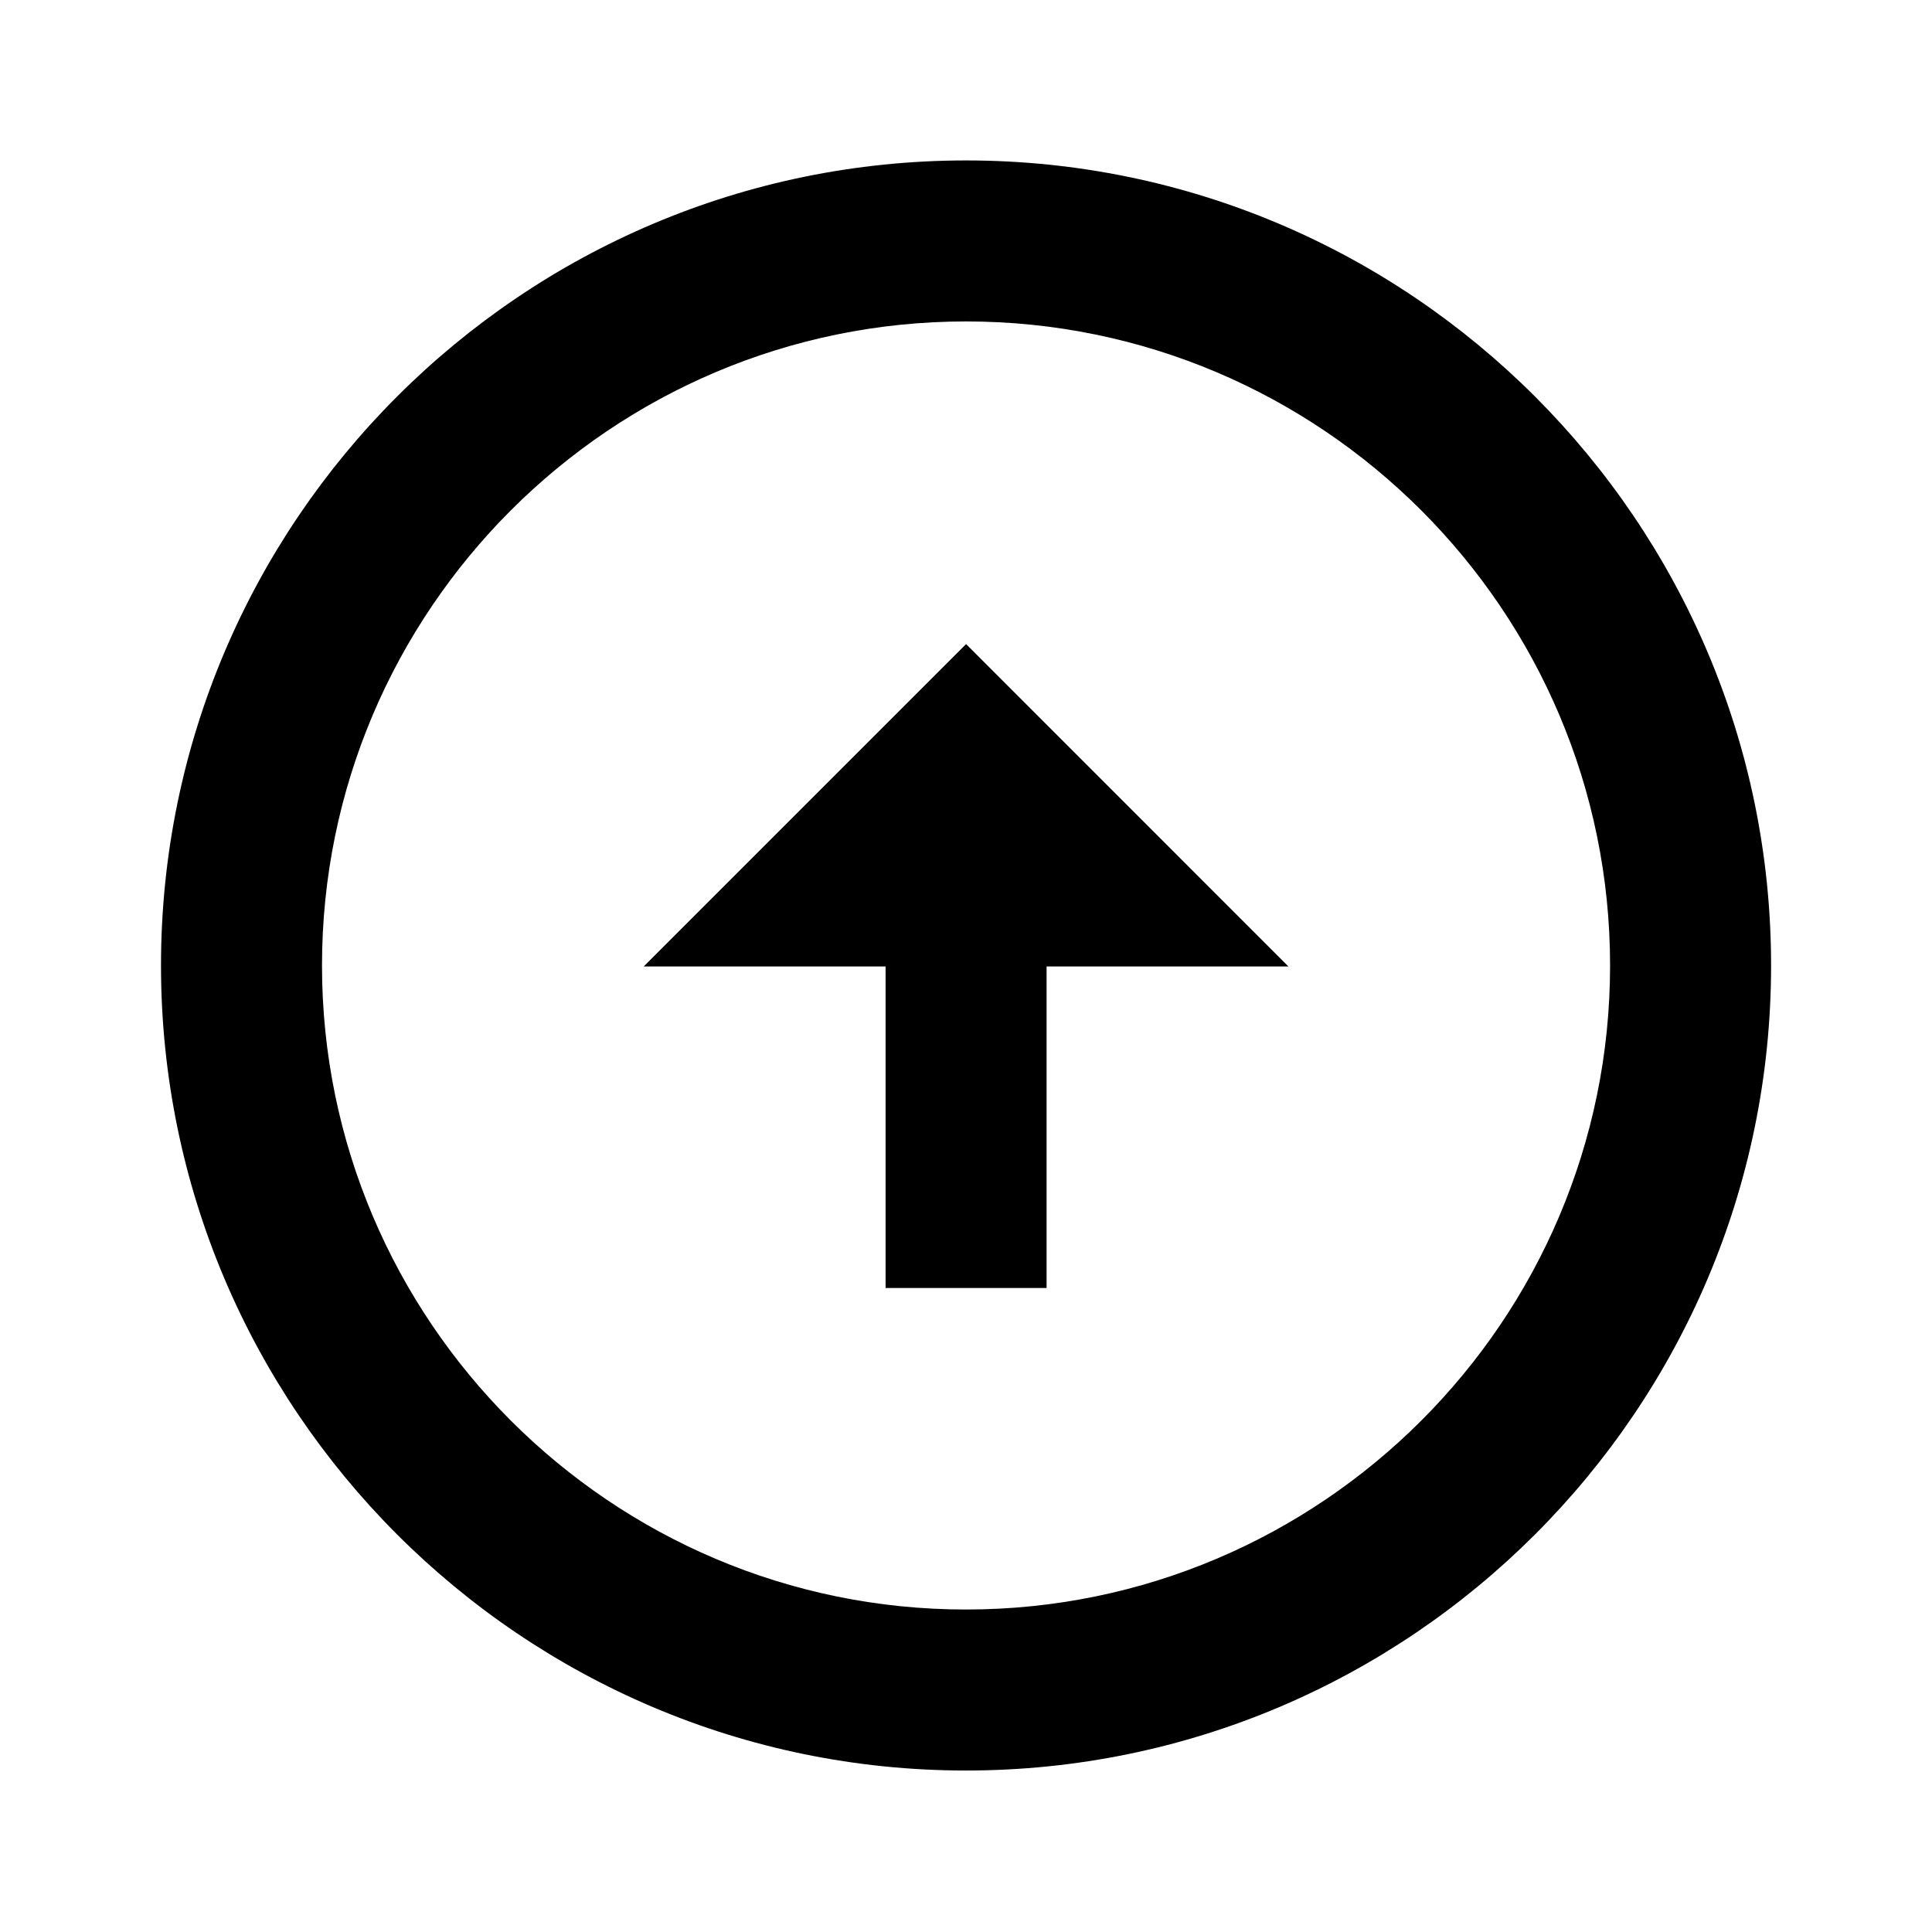 <svg fill="currentColor" viewBox="0 0 24 24"><path d="M12.001 1.993C6.486 1.994 2 6.48 2 11.994c.001 5.514 4.487 10 10 10 5.515 0 10.001-4.486 10.001-10s-4.486-10-10-10.001zM12 19.994c-4.41 0-7.999-3.589-8-8 0-4.411 3.589-8 8.001-8.001 4.411.001 8 3.59 8 8.001s-3.589 8-8.001 8z"/><path d="m12.001 8.001-4.005 4.005h3.005V16h2v-3.994h3.004z"/></svg>